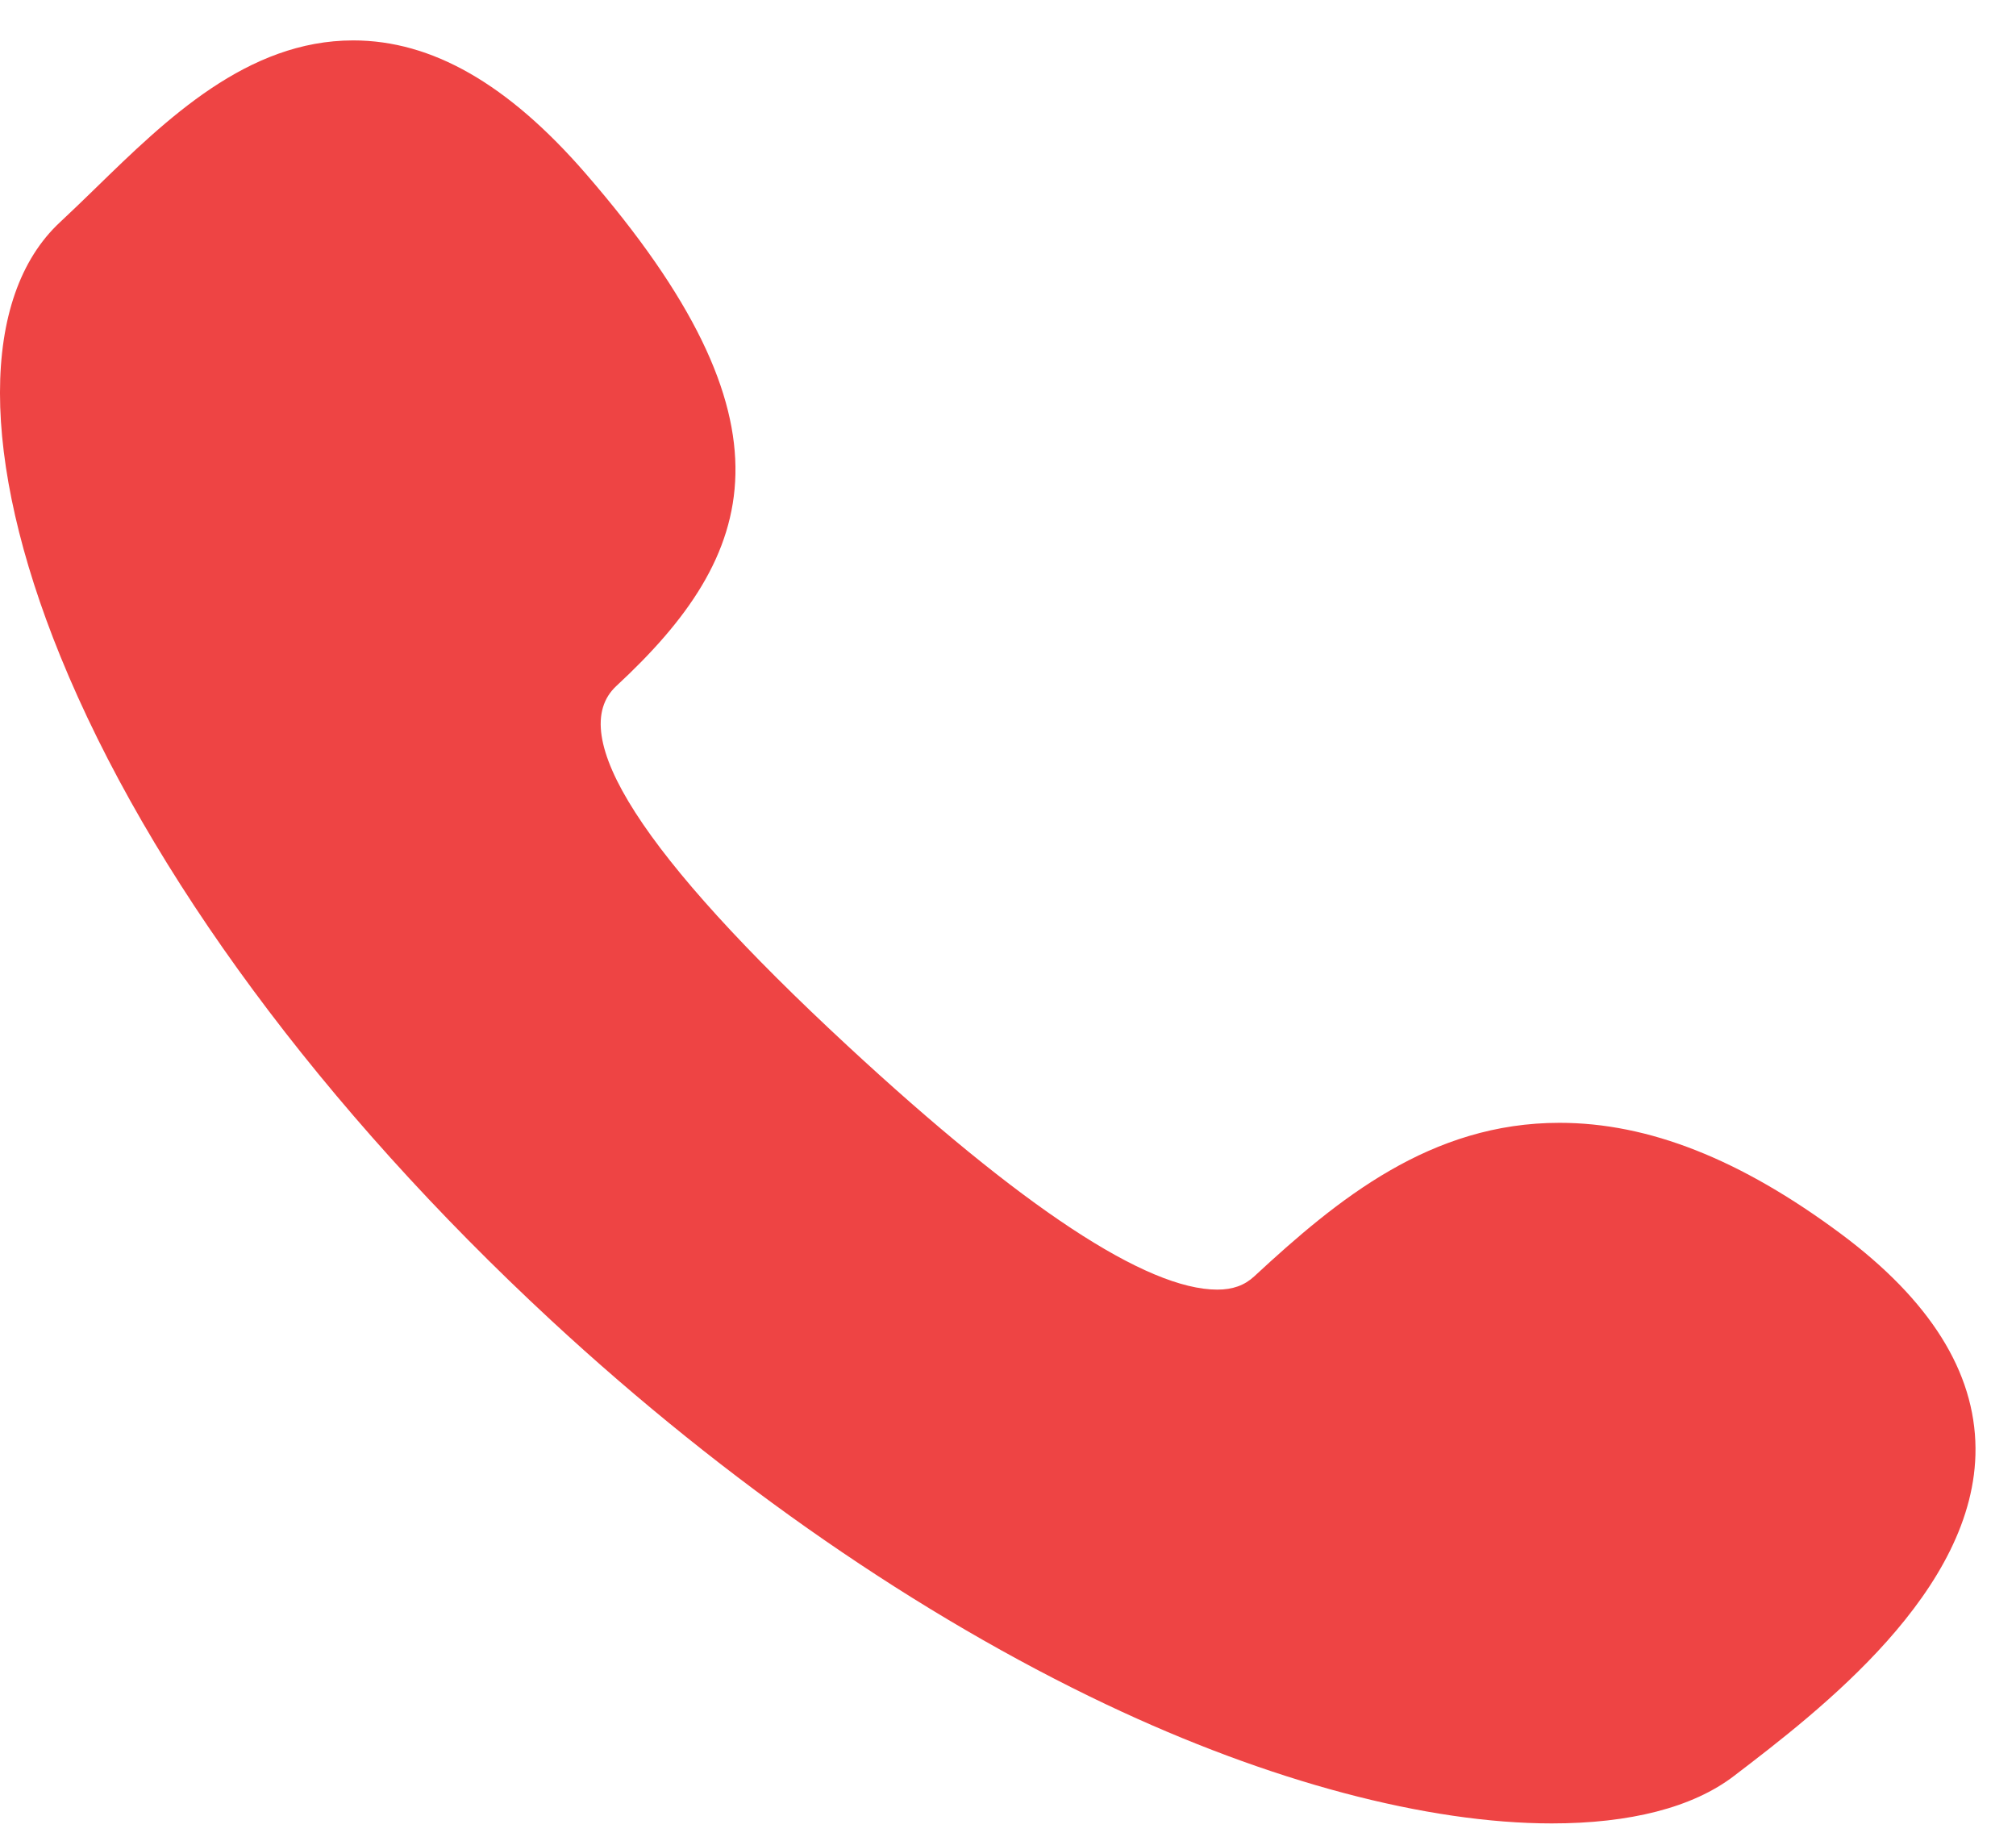 <?xml version="1.0" encoding="UTF-8"?> <svg xmlns="http://www.w3.org/2000/svg" width="23" height="21" viewBox="0 0 23 21" fill="none"><path d="M21.003 14.077C19.858 13.225 18.808 12.81 17.792 12.81C16.323 12.81 15.265 13.676 14.308 14.563C14.197 14.665 14.064 14.713 13.888 14.713C13.081 14.713 11.661 13.777 9.668 11.93C7.324 9.758 6.437 8.377 7.033 7.825C8.649 6.328 9.154 4.828 6.68 1.978C5.794 0.957 4.927 0.461 4.03 0.461C2.821 0.461 1.901 1.357 1.09 2.147C0.95 2.283 0.817 2.412 0.687 2.533C-0.23 3.382 -0.229 5.234 0.689 7.488C1.696 9.961 3.684 12.651 6.287 15.063C8.3 16.927 10.491 18.434 12.622 19.446C14.483 20.329 16.287 20.803 17.704 20.803C18.59 20.803 19.311 20.624 19.786 20.259C20.752 19.52 22.55 18.149 22.538 16.522C22.532 15.649 22.015 14.831 21.003 14.077Z" fill="#EE4444"></path></svg> 